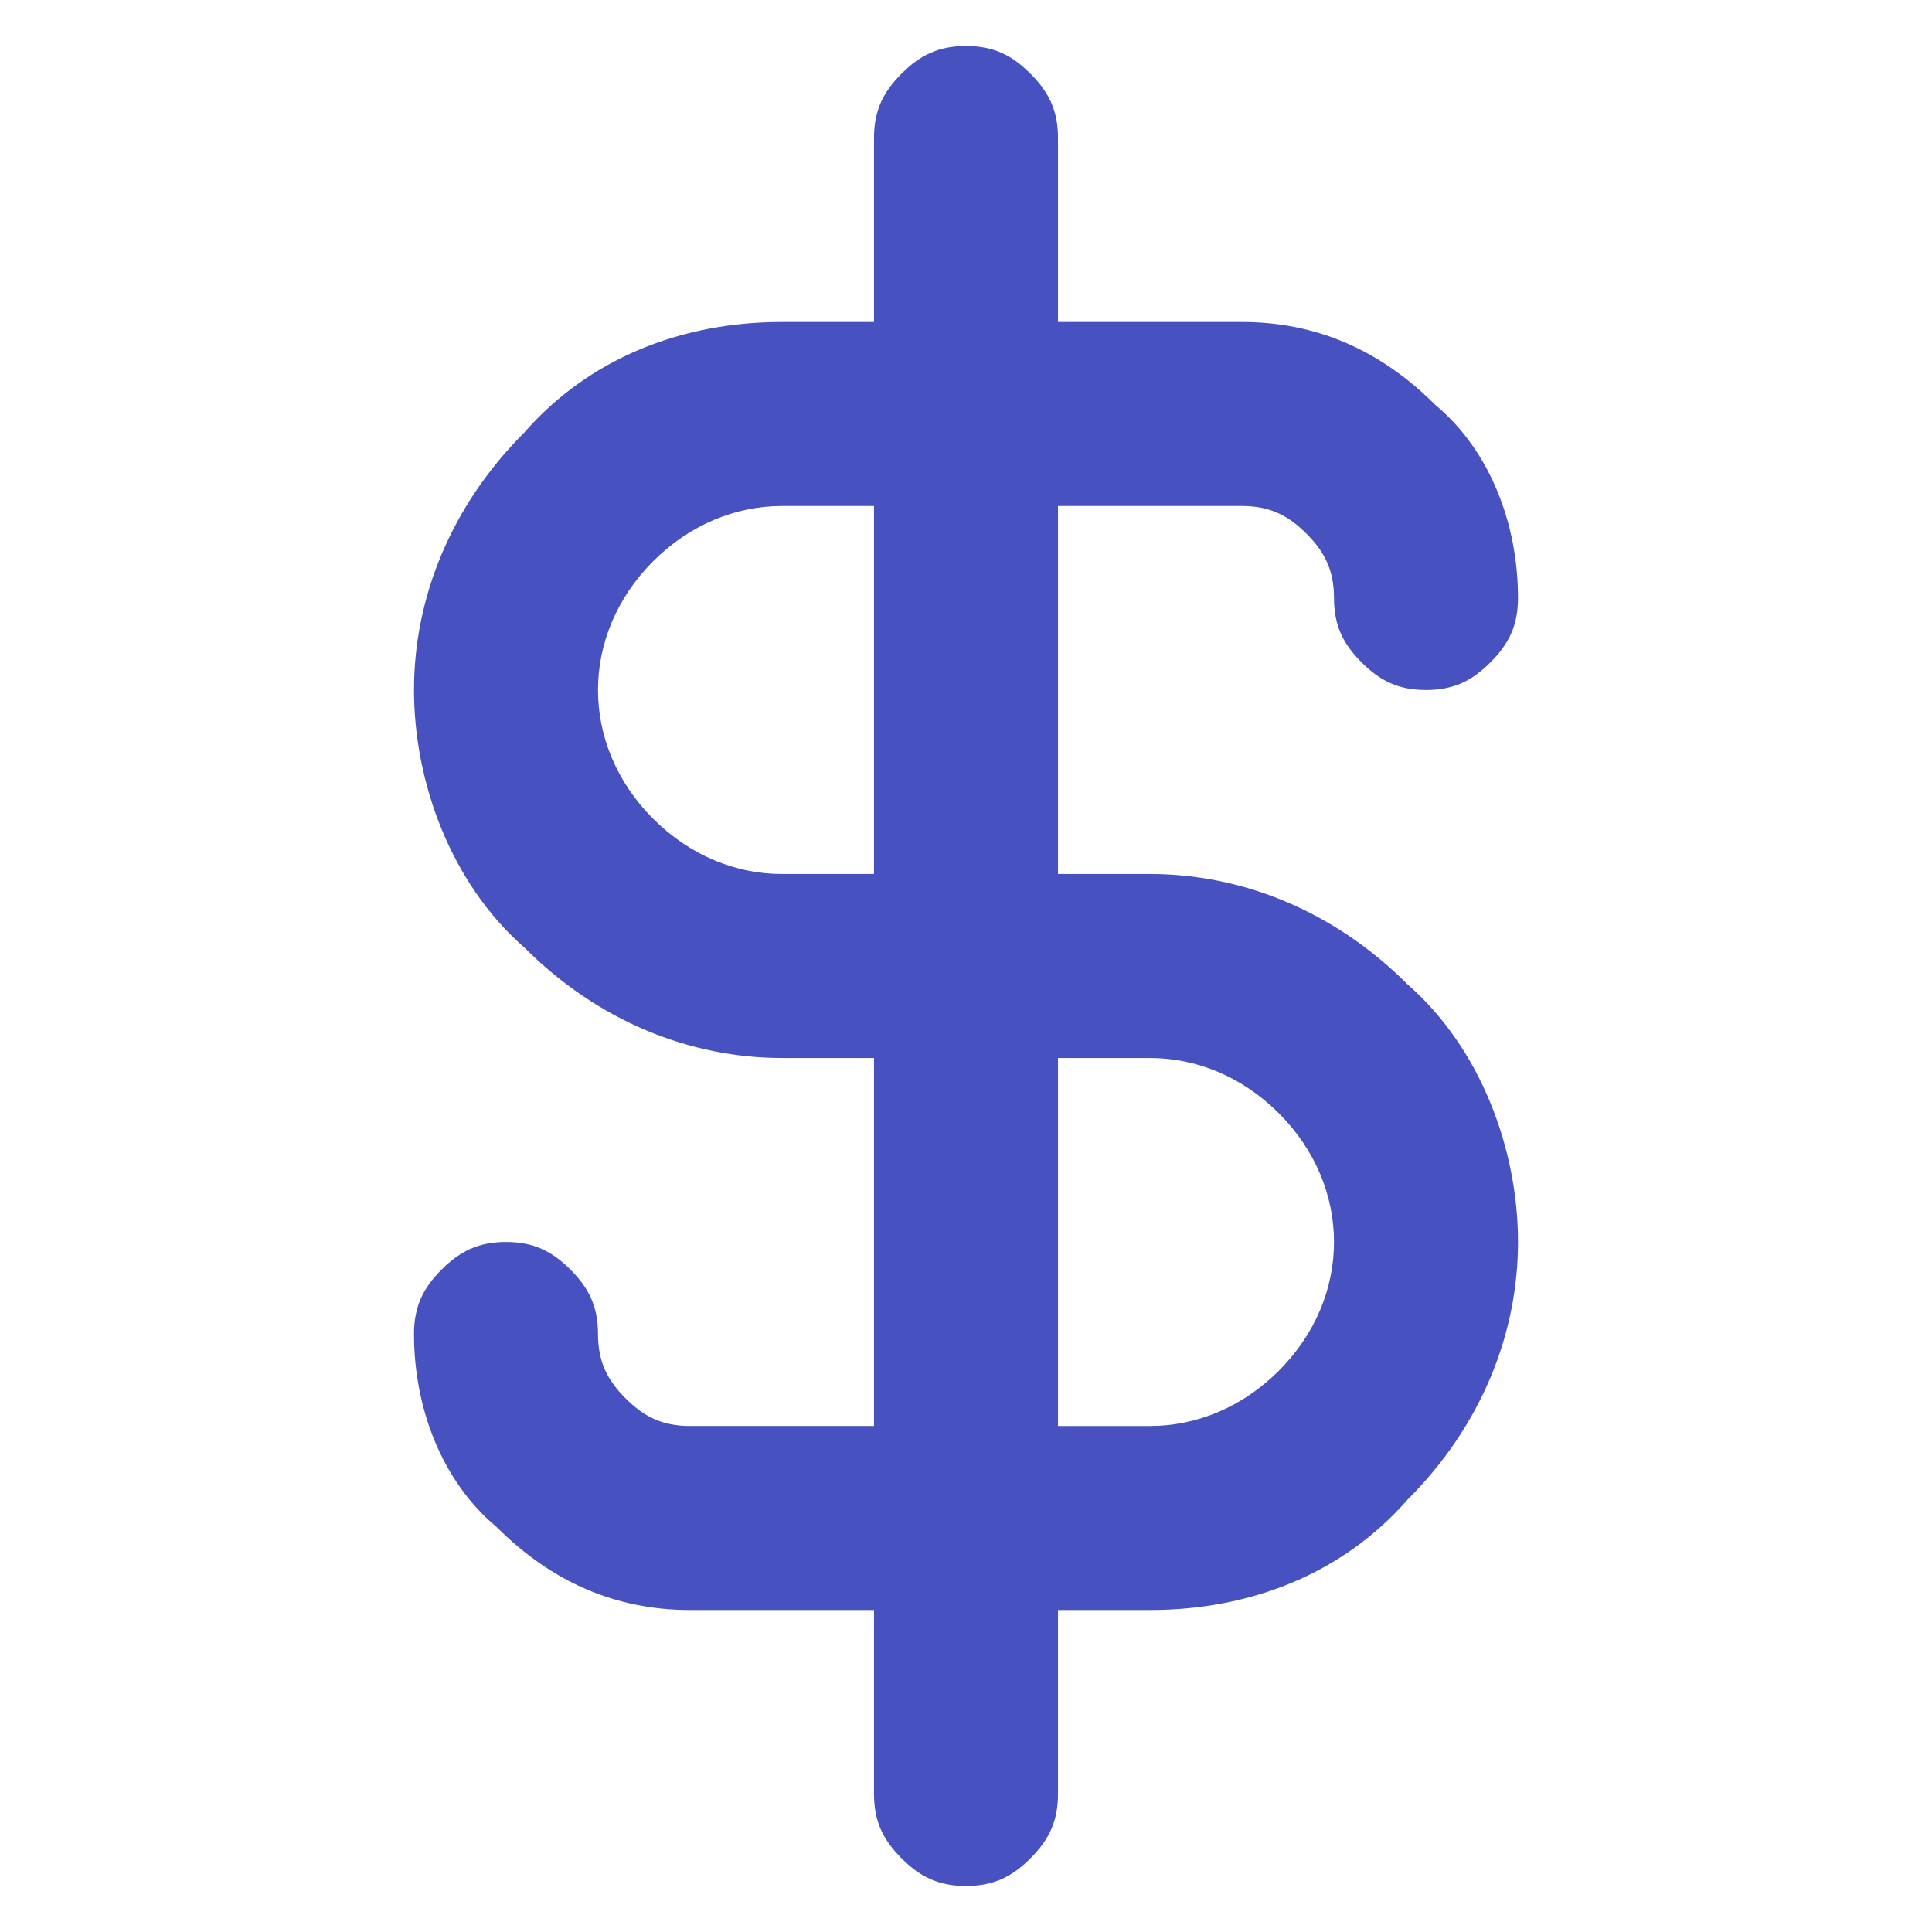 <?xml version="1.0" encoding="UTF-8"?>
<svg id="Layer_1" data-name="Layer 1" xmlns="http://www.w3.org/2000/svg" version="1.1" viewBox="0 0 21 21">
  <defs>
    <style>
      .cls-1 {
        fill: #4751bf;
        stroke-width: 0px;
      }
    </style>
  </defs>
  <path class="cls-1" d="M12.5,9.5h-1v-4h2c.3,0,.5.1.7.3.2.2.3.4.3.7s.1.5.3.7c.2.2.4.3.7.3s.5-.1.7-.3c.2-.2.3-.4.3-.7,0-.8-.3-1.6-.9-2.1-.6-.6-1.3-.9-2.1-.9h-2V1.5c0-.3-.1-.5-.3-.7-.2-.2-.4-.3-.7-.3s-.5.1-.7.3c-.2.2-.3.4-.3.7v2h-1c-1.1,0-2.1.4-2.8,1.2-.8.8-1.2,1.8-1.2,2.8s.4,2.1,1.2,2.8c.8.8,1.8,1.2,2.8,1.2h1v4h-2c-.3,0-.5-.1-.7-.3-.2-.2-.3-.4-.3-.7s-.1-.5-.3-.7c-.2-.2-.4-.3-.7-.3s-.5.1-.7.3c-.2.2-.3.4-.3.7,0,.8.3,1.6.9,2.1.6.6,1.3.9,2.1.9h2v2c0,.3.1.5.3.7s.4.3.7.3.5-.1.7-.3.3-.4.3-.7v-2h1c1.1,0,2.1-.4,2.8-1.2.8-.8,1.2-1.8,1.2-2.8s-.4-2.1-1.2-2.8c-.8-.8-1.8-1.2-2.8-1.2ZM9.5,9.5h-1c-.5,0-1-.2-1.4-.6-.4-.4-.6-.9-.6-1.4s.2-1,.6-1.4c.4-.4.9-.6,1.4-.6h1v4ZM12.5,15.5h-1v-4h1c.5,0,1,.2,1.4.6s.6.9.6,1.4-.2,1-.6,1.4c-.4.4-.9.6-1.4.6Z"/>
</svg>